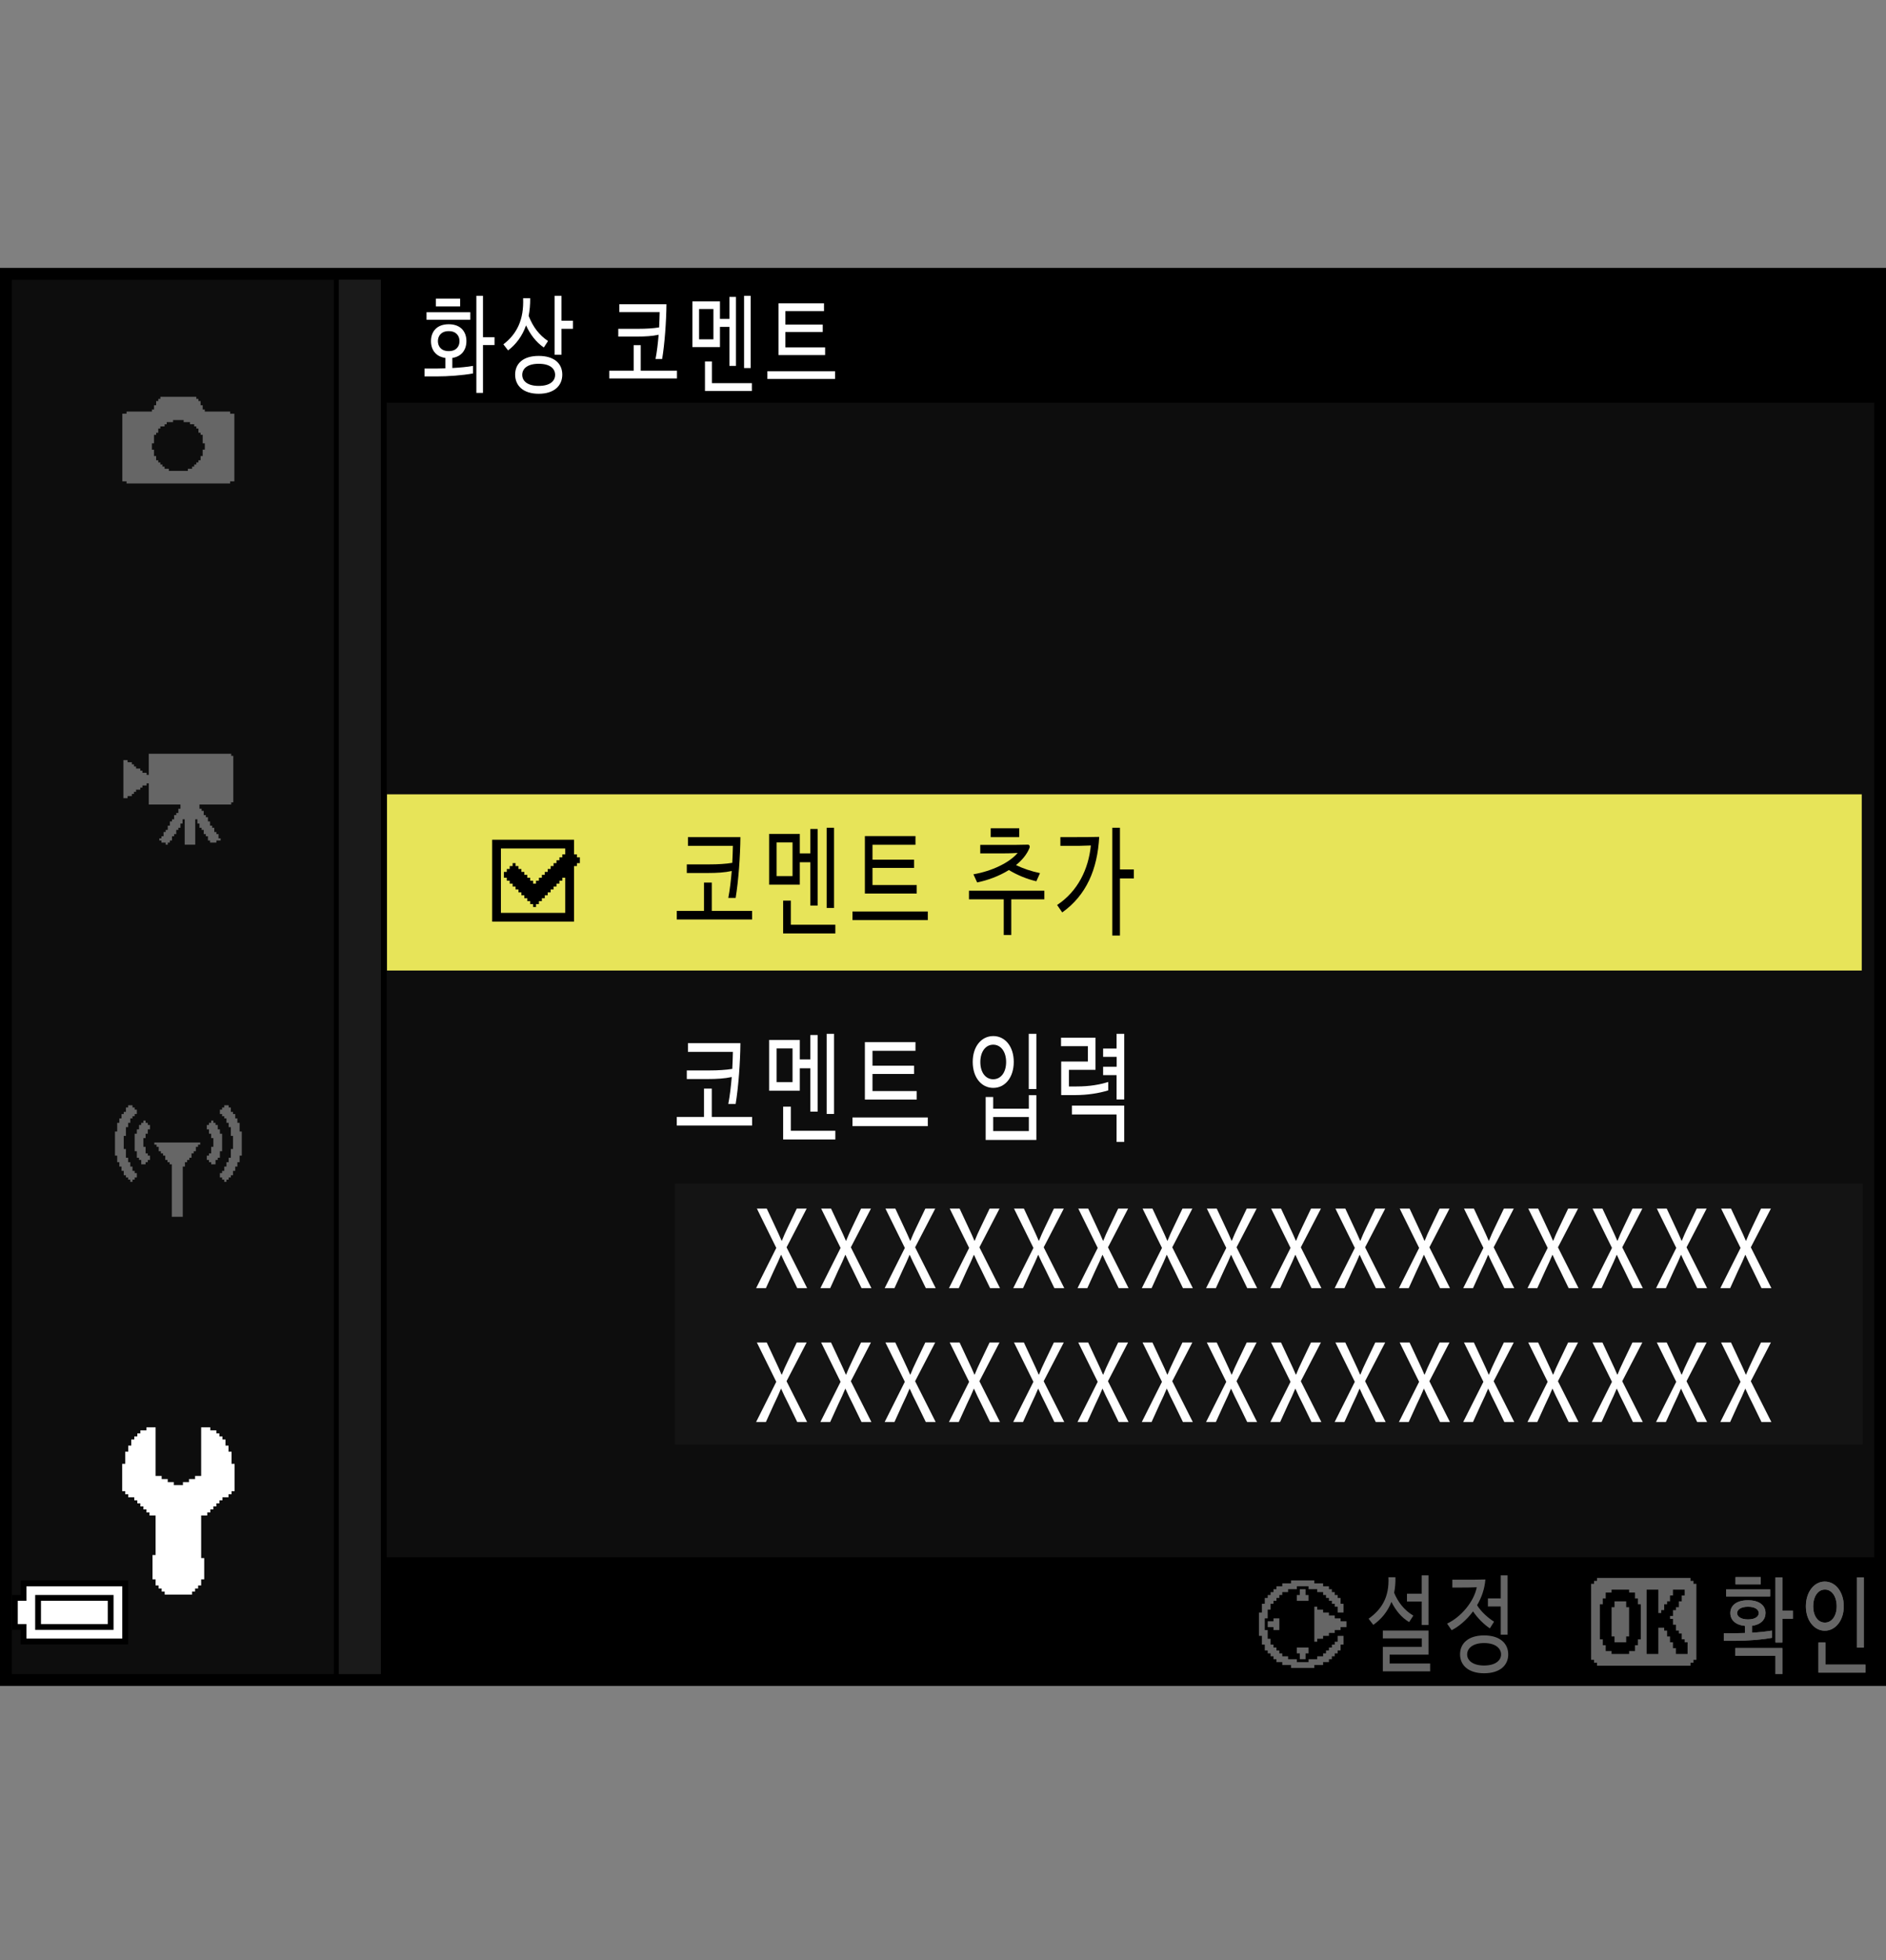 <?xml version="1.0" encoding="utf-8"?>
<!-- Generator: Adobe Illustrator 15.1.0, SVG Export Plug-In . SVG Version: 6.00 Build 0)  -->
<!DOCTYPE svg PUBLIC "-//W3C//DTD SVG 1.1//EN" "http://www.w3.org/Graphics/SVG/1.1/DTD/svg11.dtd">
<svg version="1.1" xmlns="http://www.w3.org/2000/svg" xmlns:xlink="http://www.w3.org/1999/xlink" x="0px" y="0px"
	 width="159.742px" height="165.963px" viewBox="0 0 159.742 165.963" enable-background="new 0 0 159.742 165.963"
	 xml:space="preserve">
<rect x="0" y="0" width="159.742" height="165.963" fill="#808080" stroke="none"/>
<g id="space">
	<rect fill="none" width="159.741" height="165.963"/>
</g>
<g id="Back">
	<path fill="#0D0D0D" d="M0.491,23.178h158.738v119.057H0.491V23.178z"/>
	<rect x="0.515" y="23.178" width="158.738" height="10.914"/>
	<rect x="0.515" y="131.842" width="158.738" height="10.393"/>
	<polygon points="0.515,142.234 0.515,23.178 32.76,23.178 32.76,142.234 0.515,142.234 	"/>
	<polygon fill="#1A1A1A" points="0.515,142.234 0.515,23.178 32.26,23.178 32.26,142.234 0.515,142.234 	"/>
	<rect x="0.515" y="23.178" width="28.183" height="119.057"/>
	<rect x="0.515" y="23.178" fill="#0D0D0D" width="27.765" height="119.057"/>
</g>
<g id="parts">
	<g>
		<polygon points="6.299,133.809 1.75,133.809 1.75,134.424 1.75,135.037 1.381,135.037 1.012,135.037 1.012,136.514 1.012,137.99 
			1.381,137.99 1.75,137.99 1.75,138.604 1.75,139.219 6.299,139.219 10.849,139.219 10.849,136.514 10.849,133.809 6.299,133.809 
					"/>
		<polygon fill="#FFFFFF" points="6.299,134.301 10.356,134.301 10.356,136.514 10.356,138.727 6.299,138.727 2.241,138.727 
			2.241,138.111 2.241,137.498 1.872,137.498 1.504,137.498 1.504,136.514 1.504,135.529 1.872,135.529 2.241,135.529 
			2.241,134.916 2.241,134.301 6.299,134.301 		"/>
		<polygon points="6.299,135.037 2.979,135.037 2.979,136.514 2.979,137.99 6.299,137.99 9.618,137.99 9.618,136.514 9.618,135.037 
			6.299,135.037 		"/>
		<polygon fill="#FFFFFF" points="6.299,135.529 9.126,135.529 9.126,136.514 9.126,137.498 6.299,137.498 3.471,137.498 
			3.471,136.514 3.471,135.529 6.299,135.529 		"/>
	</g>
	<path fill-rule="evenodd" clip-rule="evenodd" fill="#666666" d="M19.85,35.026v2.864v2.862h-0.357v0.18h-0.18h-0.18h-0.18h-0.178
		h-0.717h-0.535h-2.506h-2.506h-0.717h-0.539H10.9h-0.18v-0.18h-0.18h-0.178v-2.862v-2.864h0.357v-0.18h0.18h0.178h0.178h0.18h0.717
		h0.717V34.67h0.178v-0.18v-0.18h0.18v-0.18v-0.177h0.18v-0.18h0.178v-0.18h0.178h0.18h0.537h0.539h0.715h0.535h0.18h0.18v0.18h0.18
		v0.18h0.18v0.177v0.18h0.178v0.18v0.18h0.18v0.177h1.432h0.357h0.18h0.18v0.18h0.178H19.85L19.85,35.026z M14.479,35.741h-0.178
		h-0.18v0.18h-0.18v0.18h-0.18h-0.178v0.18h-0.178v0.177v0.18h-0.18v0.18h-0.18v0.18v0.18v0.177v0.18h-0.178v0.179v0.18v0.18h0.178
		v0.177v0.18v0.18h0.18v0.18v0.18h0.18v0.177h0.178v0.18h0.178v0.18h0.18v0.18h0.18h0.18v0.18h0.178h0.539h0.355h0.18h0.18h0.18
		v-0.18h0.178h0.178v-0.18h0.18v-0.18h0.18v-0.18h0.18v-0.177h0.18v-0.18v-0.18h0.178v-0.18v-0.18V38.07h0.18v-0.18v-0.18v-0.179
		h-0.18v-0.18v-0.177v-0.18v-0.18h-0.178v-0.18h-0.18v-0.18V36.28h-0.18v-0.18h-0.18v-0.18h-0.18H16.09v-0.18h-0.178h-0.359v-0.177
		h-0.18h-0.176h-0.18h-0.18h-0.18v0.177H14.479L14.479,35.741z"/>
	<g>
		<polygon fill-rule="evenodd" clip-rule="evenodd" fill="#666666" points="12.6,63.816 13.314,63.816 13.674,63.816 14.209,63.816 
			14.568,63.816 15.107,63.816 17.256,63.816 17.791,63.816 18.15,63.816 18.686,63.816 19.045,63.816 19.582,63.816 19.582,63.994 
			19.76,63.994 19.76,64.172 19.76,64.354 19.76,65.068 19.76,65.605 19.76,66.144 19.76,66.681 19.76,67.216 19.76,67.575 
			19.76,67.755 19.76,67.933 19.582,67.933 19.582,68.113 16.896,68.113 16.896,68.472 17.076,68.472 17.076,68.649 17.256,68.649 
			17.256,68.829 17.256,69.008 17.432,69.008 17.432,69.186 17.611,69.186 17.611,69.366 17.611,69.544 17.791,69.544 
			17.791,69.725 17.791,69.902 17.971,69.902 17.971,70.083 18.15,70.083 18.15,70.261 18.15,70.44 18.33,70.44 18.33,70.619 
			18.506,70.619 18.506,70.799 18.506,70.979 18.686,70.979 18.686,71.158 18.506,71.158 18.33,71.158 18.33,71.336 18.15,71.336 
			17.971,71.336 17.791,71.336 17.791,71.158 17.611,71.158 17.611,70.979 17.611,70.799 17.432,70.799 17.432,70.619 
			17.256,70.619 17.256,70.44 17.256,70.261 17.076,70.261 17.076,70.083 16.896,70.083 16.896,69.902 16.896,69.725 16.717,69.725 
			16.717,69.544 16.717,69.366 16.537,69.366 16.537,69.902 16.537,70.44 16.537,71.158 16.537,71.336 16.537,71.514 16.359,71.514 
			16.002,71.514 15.643,71.514 15.643,71.158 15.643,70.619 15.643,69.902 15.643,69.366 15.463,69.366 15.463,69.544 
			15.463,69.725 15.285,69.725 15.285,69.902 15.285,70.083 15.107,70.083 15.107,70.261 14.928,70.261 14.928,70.44 14.928,70.619 
			14.748,70.619 14.748,70.799 14.568,70.799 14.568,70.979 14.568,71.158 14.389,71.158 14.389,71.336 14.209,71.336 
			14.209,71.514 14.033,71.514 14.033,71.336 13.852,71.336 13.674,71.336 13.674,71.158 13.494,71.158 13.494,70.979 
			13.674,70.979 13.674,70.799 13.852,70.799 13.852,70.619 13.852,70.44 14.033,70.44 14.033,70.261 14.209,70.261 14.209,70.083 
			14.209,69.902 14.389,69.902 14.389,69.725 14.389,69.544 14.568,69.544 14.568,69.366 14.748,69.366 14.748,69.186 
			14.748,69.008 14.928,69.008 14.928,68.829 15.107,68.829 15.107,68.649 15.107,68.472 15.285,68.472 15.285,68.291 
			15.285,68.113 14.748,68.113 14.033,68.113 13.314,68.113 12.6,68.113 12.6,67.575 12.6,67.216 12.6,66.681 12.6,66.321 
			12.42,66.321 12.42,66.502 12.24,66.502 12.063,66.502 12.063,66.681 11.883,66.681 11.883,66.858 11.705,66.858 11.525,66.858 
			11.525,67.038 11.346,67.038 11.346,67.216 11.166,67.216 11.166,67.396 10.986,67.396 10.807,67.396 10.807,67.575 
			10.631,67.575 10.451,67.575 10.451,65.964 10.451,64.354 10.631,64.354 10.807,64.354 10.807,64.532 10.986,64.532 
			11.166,64.532 11.166,64.711 11.346,64.711 11.346,64.889 11.525,64.889 11.525,65.068 11.705,65.068 11.883,65.068 
			11.883,65.247 12.063,65.247 12.063,65.428 12.24,65.428 12.42,65.428 12.42,65.605 12.6,65.605 12.6,65.068 12.6,64.354 
			12.6,63.816 		"/>
	</g>
	<rect x="32.779" y="67.251" fill="#E7E459" width="124.909" height="14.918"/>
	<rect x="57.162" y="100.209" fill="#141414" width="100.61" height="22.086"/>
	<g>
		<polygon points="45.152,71.095 41.686,71.095 41.686,74.562 41.686,78.028 45.152,78.028 48.619,78.028 48.619,75.675 
			48.619,73.323 48.742,73.323 48.865,73.323 48.865,73.2 48.865,73.075 48.99,73.075 49.113,73.075 49.113,72.829 49.113,72.581 
			48.99,72.581 48.865,72.581 48.865,72.458 48.865,72.333 48.742,72.333 48.619,72.333 48.619,71.716 48.619,71.095 45.152,71.095 
					"/>
		<polygon fill="#E7E459" points="45.152,71.837 47.875,71.837 47.875,72.087 47.875,72.333 47.752,72.333 47.627,72.333 
			47.627,72.458 47.627,72.581 47.504,72.581 47.381,72.581 47.381,72.704 47.381,72.829 47.256,72.829 47.133,72.829 
			47.133,72.952 47.133,73.075 47.01,73.075 46.885,73.075 46.885,73.2 46.885,73.323 46.762,73.323 46.639,73.323 46.639,73.448 
			46.639,73.571 46.514,73.571 46.391,73.571 46.391,73.694 46.391,73.819 46.266,73.819 46.143,73.819 46.143,73.942 
			46.143,74.067 46.02,74.067 45.895,74.067 45.895,74.19 45.895,74.313 45.771,74.313 45.646,74.313 45.646,74.438 45.646,74.562 
			45.523,74.562 45.4,74.562 45.4,74.685 45.4,74.81 45.275,74.81 45.152,74.81 45.152,74.685 45.152,74.562 45.029,74.562 
			44.904,74.562 44.904,74.438 44.904,74.313 44.781,74.313 44.658,74.313 44.658,74.19 44.658,74.067 44.533,74.067 44.41,74.067 
			44.41,73.942 44.41,73.819 44.287,73.819 44.162,73.819 44.162,73.694 44.162,73.571 44.037,73.571 43.914,73.571 43.914,73.448 
			43.914,73.323 43.791,73.323 43.666,73.323 43.666,73.2 43.666,73.075 43.543,73.075 43.42,73.075 43.42,73.2 43.42,73.323 
			43.295,73.323 43.17,73.323 43.17,73.448 43.17,73.571 43.049,73.571 42.924,73.571 42.924,73.694 42.924,73.819 42.799,73.819 
			42.678,73.819 42.678,74.067 42.678,74.313 42.799,74.313 42.924,74.313 42.924,74.438 42.924,74.562 43.049,74.562 43.17,74.562 
			43.17,74.685 43.17,74.81 43.295,74.81 43.42,74.81 43.42,74.933 43.42,75.056 43.543,75.056 43.666,75.056 43.666,75.181 
			43.666,75.304 43.791,75.304 43.914,75.304 43.914,75.429 43.914,75.552 44.037,75.552 44.162,75.552 44.162,75.675 44.162,75.8 
			44.287,75.8 44.41,75.8 44.41,75.923 44.41,76.048 44.533,76.048 44.658,76.048 44.658,76.171 44.658,76.294 44.781,76.294 
			44.904,76.294 44.904,76.419 44.904,76.542 45.029,76.542 45.152,76.542 45.152,76.665 45.152,76.79 45.275,76.79 45.4,76.79 
			45.4,76.665 45.4,76.542 45.523,76.542 45.646,76.542 45.646,76.419 45.646,76.294 45.771,76.294 45.895,76.294 45.895,76.171 
			45.895,76.048 46.02,76.048 46.143,76.048 46.143,75.923 46.143,75.8 46.266,75.8 46.391,75.8 46.391,75.675 46.391,75.552 
			46.514,75.552 46.639,75.552 46.639,75.429 46.639,75.304 46.762,75.304 46.885,75.304 46.885,75.181 46.885,75.056 47.01,75.056 
			47.133,75.056 47.133,74.933 47.133,74.81 47.256,74.81 47.381,74.81 47.381,74.685 47.381,74.562 47.504,74.562 47.627,74.562 
			47.627,74.438 47.627,74.313 47.752,74.313 47.875,74.313 47.875,75.8 47.875,77.286 45.152,77.286 42.428,77.286 42.428,74.562 
			42.428,71.837 45.152,71.837 		"/>
	</g>
	<g>
		<polygon fill-rule="evenodd" clip-rule="evenodd" fill="#FFFFFF" points="13.179,120.842 13.179,124.959 13.435,124.959 
			13.692,124.959 13.692,125.221 13.948,125.221 14.206,125.221 14.206,125.479 14.464,125.479 14.722,125.479 14.722,125.732 
			14.979,125.732 15.237,125.732 15.495,125.732 15.495,125.479 15.753,125.479 16.009,125.479 16.009,125.221 16.267,125.221 
			16.522,125.221 16.522,124.959 16.78,124.959 17.038,124.959 17.038,120.842 17.554,120.842 17.812,120.842 17.812,121.1 
			18.069,121.1 18.325,121.1 18.325,121.357 18.583,121.357 18.583,121.615 18.839,121.615 18.839,121.873 19.097,121.873 
			19.097,122.131 19.097,122.389 19.354,122.389 19.354,122.904 19.612,122.904 19.612,123.158 19.612,123.416 19.612,123.674 
			19.612,123.932 19.87,123.932 19.87,124.959 19.87,125.732 19.87,125.99 19.87,126.248 19.612,126.248 19.612,126.506 
			19.354,126.506 19.354,126.764 19.097,126.764 18.839,126.764 18.839,127.021 18.583,127.021 18.583,127.279 18.325,127.279 
			18.325,127.537 18.069,127.537 18.069,127.791 17.812,127.791 17.812,128.049 17.554,128.049 17.554,128.307 17.296,128.307 
			17.038,128.307 17.038,130.111 17.038,130.885 17.038,131.396 17.038,131.654 17.038,131.912 17.296,131.912 17.296,132.17 
			17.296,133.197 17.296,133.455 17.296,133.713 17.038,133.713 17.038,133.971 17.038,134.229 16.78,134.229 16.78,134.486 
			16.522,134.486 16.522,134.744 16.267,134.744 16.267,135.002 16.009,135.002 15.237,135.002 14.206,135.002 13.948,135.002 
			13.948,134.744 13.692,134.744 13.692,134.486 13.435,134.486 13.435,134.229 13.179,134.229 13.179,133.971 13.179,133.713 
			12.919,133.713 12.919,133.455 12.919,133.197 12.919,132.428 12.919,131.654 13.179,131.654 13.179,131.396 13.179,131.139 
			13.179,130.885 13.179,130.623 13.179,130.111 13.179,129.338 13.179,128.822 13.179,128.307 12.919,128.307 12.663,128.307 
			12.663,128.049 12.405,128.049 12.405,127.791 12.147,127.791 12.147,127.537 11.89,127.537 11.89,127.279 11.632,127.279 
			11.632,127.021 11.376,127.021 11.376,126.764 11.118,126.764 10.86,126.764 10.86,126.506 10.604,126.506 10.604,126.248 
			10.347,126.248 10.347,125.99 10.347,125.732 10.347,124.959 10.347,124.189 10.347,123.932 10.604,123.932 10.604,123.674 
			10.604,123.416 10.604,123.158 10.604,122.904 10.86,122.904 10.86,122.643 10.86,122.389 11.118,122.389 11.118,122.131 
			11.118,121.873 11.376,121.873 11.376,121.615 11.632,121.615 11.632,121.357 11.89,121.357 11.89,121.1 12.147,121.1 
			12.405,121.1 12.405,120.842 12.663,120.842 12.919,120.842 13.179,120.842 		"/>
	</g>
	<g>
		<polygon fill-rule="evenodd" clip-rule="evenodd" fill="#666666" points="10.853,93.576 11.036,93.576 11.222,93.576 
			11.222,93.764 11.407,93.764 11.407,93.947 11.591,93.947 11.591,94.135 11.591,94.318 11.407,94.318 11.407,94.502 
			11.222,94.502 11.222,94.686 11.036,94.686 11.036,94.873 11.036,95.061 10.853,95.061 10.853,95.428 10.665,95.428 
			10.665,95.615 10.665,96.17 10.481,96.17 10.481,96.354 10.481,96.541 10.481,96.729 10.481,97.279 10.665,97.279 10.665,97.467 
			10.665,97.65 10.665,97.838 10.665,98.021 10.853,98.021 10.853,98.205 10.853,98.393 11.036,98.393 11.036,98.576 11.036,98.764 
			11.222,98.764 11.222,98.947 11.222,99.131 11.407,99.131 11.407,99.318 11.591,99.318 11.591,99.689 11.407,99.689 
			11.407,99.873 11.222,99.873 11.222,100.061 11.036,100.061 11.036,99.873 10.853,99.873 10.853,99.689 10.665,99.689 
			10.665,99.502 10.481,99.502 10.481,99.318 10.481,99.131 10.294,99.131 10.294,98.764 10.11,98.764 10.11,98.576 10.11,98.393 
			9.927,98.393 9.927,98.205 9.927,98.021 9.927,97.838 9.739,97.838 9.739,97.279 9.739,96.908 9.739,96.17 9.739,95.986 
			9.739,95.799 9.927,95.799 9.927,95.244 9.927,95.061 10.11,95.061 10.11,94.873 10.11,94.686 10.294,94.686 10.294,94.502 
			10.294,94.318 10.481,94.318 10.481,94.135 10.665,94.135 10.665,93.947 10.665,93.764 10.853,93.764 10.853,93.576 		"/>
		<polygon fill-rule="evenodd" clip-rule="evenodd" fill="#666666" points="12.517,95.244 12.702,95.244 12.702,95.428 
			12.702,95.615 12.517,95.615 12.517,95.799 12.517,95.986 12.331,95.986 12.331,96.17 12.331,96.354 12.146,96.354 12.146,96.541 
			12.146,96.729 12.146,96.908 12.146,97.096 12.331,97.096 12.331,97.279 12.331,97.467 12.331,97.65 12.517,97.65 12.517,97.838 
			12.702,97.838 12.702,98.021 12.702,98.205 12.517,98.205 12.517,98.393 12.331,98.393 12.331,98.576 12.146,98.576 
			11.962,98.576 11.962,98.393 11.962,98.205 11.776,98.205 11.776,98.021 11.591,98.021 11.591,97.838 11.591,97.65 11.591,97.467 
			11.407,97.467 11.407,97.279 11.407,96.729 11.407,96.17 11.407,95.986 11.591,95.986 11.591,95.799 11.591,95.615 11.776,95.615 
			11.776,95.428 11.776,95.244 11.962,95.244 11.962,95.061 12.146,95.061 12.146,94.873 12.331,94.873 12.331,95.061 
			12.517,95.061 12.517,95.244 		"/>
		<polygon fill-rule="evenodd" clip-rule="evenodd" fill="#666666" points="13.259,96.729 13.813,96.729 14.185,96.729 
			14.739,96.729 15.11,96.729 15.665,96.729 16.034,96.729 16.591,96.729 16.774,96.729 16.96,96.729 16.96,96.908 16.774,96.908 
			16.774,97.096 16.591,97.096 16.591,97.279 16.591,97.467 16.405,97.467 16.405,97.65 16.22,97.65 16.22,97.838 16.22,98.021 
			16.034,98.021 16.034,98.205 15.849,98.205 15.849,98.393 15.665,98.393 15.665,98.576 15.665,98.764 15.479,98.764 
			15.479,98.947 15.479,99.131 15.479,99.318 15.479,99.502 15.479,100.061 15.479,100.615 15.479,101.166 15.479,101.721 
			15.479,102.279 15.479,102.646 15.479,102.834 15.479,103.018 15.294,103.018 14.739,103.018 14.552,103.018 14.552,102.834 
			14.552,102.646 14.552,102.463 14.552,102.279 14.552,101.721 14.552,101.166 14.552,100.615 14.552,100.061 14.552,99.502 
			14.552,98.947 14.552,98.764 14.552,98.576 14.368,98.576 14.368,98.393 14.185,98.393 14.185,98.205 13.997,98.205 
			13.997,98.021 13.997,97.838 13.813,97.838 13.813,97.65 13.626,97.65 13.626,97.467 13.442,97.467 13.442,97.279 13.442,97.096 
			13.259,97.096 13.259,96.908 13.073,96.908 13.073,96.729 13.259,96.729 		"/>
		<polygon fill-rule="evenodd" clip-rule="evenodd" fill="#666666" points="19.368,93.576 19.181,93.576 18.997,93.576 
			18.997,93.764 18.812,93.764 18.812,93.947 18.626,93.947 18.626,94.135 18.626,94.318 18.812,94.318 18.812,94.502 
			18.997,94.502 18.997,94.686 19.181,94.686 19.181,94.873 19.181,95.061 19.368,95.061 19.368,95.428 19.552,95.428 
			19.552,95.615 19.552,96.17 19.735,96.17 19.735,96.354 19.735,96.541 19.735,96.729 19.735,97.279 19.552,97.279 19.552,97.467 
			19.552,97.65 19.552,97.838 19.552,98.021 19.368,98.021 19.368,98.205 19.368,98.393 19.181,98.393 19.181,98.576 19.181,98.764 
			18.997,98.764 18.997,98.947 18.997,99.131 18.812,99.131 18.812,99.318 18.626,99.318 18.626,99.689 18.812,99.689 
			18.812,99.873 18.997,99.873 18.997,100.061 19.181,100.061 19.181,99.873 19.368,99.873 19.368,99.689 19.552,99.689 
			19.552,99.502 19.735,99.502 19.735,99.318 19.735,99.131 19.923,99.131 19.923,98.764 20.106,98.764 20.106,98.576 
			20.106,98.393 20.294,98.393 20.294,98.205 20.294,98.021 20.294,97.838 20.478,97.838 20.478,97.279 20.478,96.908 20.478,96.17 
			20.478,95.986 20.478,95.799 20.294,95.799 20.294,95.244 20.294,95.061 20.106,95.061 20.106,94.873 20.106,94.686 
			19.923,94.686 19.923,94.502 19.923,94.318 19.735,94.318 19.735,94.135 19.552,94.135 19.552,93.947 19.552,93.764 
			19.368,93.764 19.368,93.576 		"/>
		<polygon fill-rule="evenodd" clip-rule="evenodd" fill="#666666" points="17.7,95.244 17.517,95.244 17.517,95.428 17.517,95.615 
			17.7,95.615 17.7,95.799 17.7,95.986 17.886,95.986 17.886,96.17 17.886,96.354 18.071,96.354 18.071,96.541 18.071,96.729 
			18.071,96.908 18.071,97.096 17.886,97.096 17.886,97.279 17.886,97.467 17.886,97.65 17.7,97.65 17.7,97.838 17.517,97.838 
			17.517,98.021 17.517,98.205 17.7,98.205 17.7,98.393 17.886,98.393 17.886,98.576 18.071,98.576 18.255,98.576 18.255,98.393 
			18.255,98.205 18.442,98.205 18.442,98.021 18.626,98.021 18.626,97.838 18.626,97.65 18.626,97.467 18.812,97.467 18.812,97.279 
			18.812,96.729 18.812,96.17 18.812,95.986 18.626,95.986 18.626,95.799 18.626,95.615 18.442,95.615 18.442,95.428 18.442,95.244 
			18.255,95.244 18.255,95.061 18.071,95.061 18.071,94.873 17.886,94.873 17.886,95.061 17.7,95.061 17.7,95.244 		"/>
	</g>
</g>
<g id="text">
	<g>
		<path fill="#FFFFFF" d="M39.505,28.881c0,0.729-0.404,1.306-1.194,1.422v0.855c0.627-0.036,1.261-0.09,1.754-0.18v0.639
			c-0.863,0.162-2.125,0.252-3.083,0.252h-1.025v-0.666h1.019c0.229,0,0.479-0.009,0.749-0.018v-0.882
			c-0.81-0.108-1.221-0.684-1.221-1.422c0-0.819,0.506-1.431,1.504-1.431C39,27.45,39.505,28.062,39.505,28.881z M36.126,27.072
			v-0.639h3.709v0.639H36.126z M36.916,25.938V25.28h2.057v0.657H36.916z M38.919,28.881c0-0.432-0.263-0.846-0.911-0.846
			s-0.917,0.414-0.917,0.846c0,0.441,0.27,0.846,0.917,0.846S38.919,29.323,38.919,28.881z M41.886,29.214h-0.978v4.051h-0.56
			v-8.219h0.56v3.502h0.978V29.214z"/>
		<path fill="#FFFFFF" d="M44.906,25.253c0.007,0.54-0.041,1.035-0.128,1.494c0.371,0.945,0.89,1.621,1.639,2.125l-0.357,0.549
			c-0.641-0.441-1.153-1.098-1.504-1.873c-0.324,0.91-0.856,1.621-1.524,2.116l-0.397-0.513c1.153-0.873,1.747-2.106,1.672-3.898
			H44.906z M47.625,31.717c0,0.927-0.674,1.621-1.997,1.621c-1.322,0-1.996-0.693-1.996-1.621c0-0.937,0.674-1.584,1.996-1.584
			C46.95,30.133,47.625,30.781,47.625,31.717z M47.018,31.735c0-0.522-0.425-0.937-1.39-0.937c-0.951,0-1.396,0.414-1.396,0.937
			c0,0.522,0.445,0.936,1.396,0.936C46.592,32.671,47.018,32.257,47.018,31.735z M48.528,27.837h-0.971v2.197h-0.58v-4.987h0.58
			v2.106h0.971V27.837z"/>
		<path fill="#FFFFFF" d="M54.269,29.224v2.161h3.069v0.657h-5.733v-0.657h2.07v-2.161H54.269z M56.083,30.394h-0.56
			c0.122-0.622,0.203-1.333,0.263-2.053c-0.526,0.117-1.14,0.153-1.814,0.153h-1.605v-0.657h1.727c0.647,0,1.234-0.036,1.733-0.117
			c0.02-0.441,0.041-0.874,0.047-1.296h-3.419v-0.667h3.993C56.434,27.198,56.299,29.098,56.083,30.394z"/>
		<path fill="#FFFFFF" d="M61.781,25.136h0.553v5.843h-0.553v-3.304h-0.802v1.711h-2.334v-3.871h2.334V27h0.802V25.136z
			 M60.425,28.729v-2.566h-1.214v2.566H60.425z M63.683,33.104H59.71v-2.502h0.587v1.836h3.385V33.104z M63.582,31.159h-0.56v-6.113
			h0.56V31.159z"/>
		<path fill="#FFFFFF" d="M70.729,31.429v0.657h-5.733v-0.657H70.729z M65.941,30.061v-4.384h3.851v0.667h-3.271v1.134h3.163v0.63
			h-3.163v1.305h3.365v0.648H65.941z"/>
	</g>
	<g>
		<path fill="#FFFFFF" d="M60.288,92.164v2.398h3.416v0.729h-6.381v-0.729h2.305v-2.398H60.288z M62.308,93.463h-0.623
			c0.135-0.689,0.225-1.479,0.292-2.278c-0.585,0.13-1.269,0.17-2.019,0.17h-1.787v-0.729h1.922c0.721,0,1.374-0.04,1.93-0.13
			c0.022-0.49,0.045-0.97,0.052-1.439h-3.806v-0.739h4.444C62.698,89.915,62.548,92.024,62.308,93.463z"/>
		<path fill="#FFFFFF" d="M68.636,87.627h0.616v6.486h-0.616v-3.668h-0.893v1.898h-2.598v-4.298h2.598v1.649h0.893V87.627z
			 M67.127,91.614v-2.849h-1.351v2.849H67.127z M70.753,96.472h-4.422v-2.778h0.653v2.039h3.769V96.472z M70.641,94.313h-0.623
			v-6.786h0.623V94.313z"/>
		<path fill="#FFFFFF" d="M78.584,94.612v0.729h-6.381v-0.729H78.584z M73.254,93.094v-4.867h4.286v0.739h-3.641v1.259h3.521v0.7
			h-3.521v1.449h3.746v0.72H73.254z"/>
		<path fill="#FFFFFF" d="M84.13,87.717c0.998,0,1.734,0.879,1.734,2.188c0,1.319-0.736,2.199-1.734,2.199
			c-1.006,0-1.742-0.88-1.742-2.199C82.388,88.596,83.124,87.717,84.13,87.717z M84.122,88.446c-0.646,0-1.089,0.6-1.089,1.469
			c0,0.88,0.443,1.459,1.089,1.459c0.653,0,1.096-0.579,1.096-1.459C85.218,89.046,84.775,88.446,84.122,88.446z M87.778,96.512
			h-4.294v-3.638h0.638v0.989h3.018v-1.14h0.639V96.512z M87.14,95.762v-1.189h-3.018v1.189H87.14z M87.133,87.526h0.646v4.678
			h-0.646V87.526z"/>
		<path fill="#FFFFFF" d="M90.534,91.984h0.646c1.156,0,1.96-0.16,2.688-0.38v0.709c-0.766,0.24-1.764,0.4-2.777,0.4h-1.209v-2.839
			h2.26v-1.299h-2.274v-0.72h2.92v2.719h-2.252V91.984z M94.573,96.682v-2.329h-3.784v-0.749h4.43v3.078H94.573z M93.432,89.476
			v-0.7h1.142v-1.249h0.646v5.557h-0.646v-2.059h-1.142v-0.709h1.149v-0.84H93.432z"/>
	</g>
	<g>
		<path fill="#FFFFFF" d="M67.527,109.061l-0.722-1.489c-0.291-0.569-0.465-0.939-0.639-1.329h-0.017
			c-0.158,0.39-0.324,0.749-0.606,1.339l-0.672,1.479h-0.83l1.71-3.408l-1.644-3.328h0.838l0.739,1.579
			c0.208,0.439,0.365,0.779,0.515,1.14h0.025c0.158-0.4,0.299-0.71,0.506-1.14l0.755-1.579h0.838l-1.702,3.278l1.743,3.458H67.527z"
			/>
		<path fill="#FFFFFF" d="M72.972,109.061l-0.722-1.489c-0.291-0.569-0.465-0.939-0.639-1.329h-0.017
			c-0.158,0.39-0.324,0.749-0.606,1.339l-0.672,1.479h-0.83l1.71-3.408l-1.644-3.328h0.838l0.739,1.579
			c0.208,0.439,0.365,0.779,0.515,1.14h0.025c0.158-0.4,0.299-0.71,0.506-1.14l0.756-1.579h0.838l-1.702,3.278l1.743,3.458H72.972z"
			/>
		<path fill="#FFFFFF" d="M78.417,109.061l-0.723-1.489c-0.291-0.569-0.465-0.939-0.639-1.329h-0.018
			c-0.157,0.39-0.323,0.749-0.605,1.339l-0.672,1.479h-0.83l1.709-3.408l-1.643-3.328h0.838l0.738,1.579
			c0.208,0.439,0.365,0.779,0.516,1.14h0.024c0.157-0.4,0.299-0.71,0.507-1.14l0.755-1.579h0.839l-1.702,3.278l1.743,3.458H78.417z"
			/>
		<path fill="#FFFFFF" d="M83.862,109.061l-0.723-1.489c-0.291-0.569-0.465-0.939-0.639-1.329h-0.018
			c-0.157,0.39-0.323,0.749-0.605,1.339l-0.672,1.479h-0.83l1.709-3.408l-1.643-3.328h0.838l0.738,1.579
			c0.208,0.439,0.365,0.779,0.516,1.14h0.024c0.157-0.4,0.299-0.71,0.507-1.14l0.755-1.579h0.839l-1.702,3.278l1.743,3.458H83.862z"
			/>
		<path fill="#FFFFFF" d="M89.306,109.061l-0.722-1.489c-0.29-0.569-0.465-0.939-0.64-1.329h-0.016
			c-0.158,0.39-0.324,0.749-0.606,1.339l-0.673,1.479h-0.83l1.711-3.408l-1.645-3.328h0.839l0.739,1.579
			c0.207,0.439,0.365,0.779,0.514,1.14h0.025c0.158-0.4,0.299-0.71,0.506-1.14l0.756-1.579h0.838l-1.701,3.278l1.743,3.458H89.306z"
			/>
		<path fill="#FFFFFF" d="M94.751,109.061l-0.722-1.489c-0.29-0.569-0.465-0.939-0.64-1.329h-0.016
			c-0.158,0.39-0.324,0.749-0.606,1.339l-0.673,1.479h-0.83l1.711-3.408l-1.645-3.328h0.839l0.739,1.579
			c0.207,0.439,0.365,0.779,0.514,1.14h0.025c0.158-0.4,0.299-0.71,0.506-1.14l0.756-1.579h0.838l-1.701,3.278l1.743,3.458H94.751z"
			/>
		<path fill="#FFFFFF" d="M100.196,109.061l-0.723-1.489c-0.291-0.569-0.465-0.939-0.639-1.329h-0.018
			c-0.157,0.39-0.323,0.749-0.605,1.339l-0.672,1.479h-0.83l1.709-3.408l-1.643-3.328h0.838l0.738,1.579
			c0.208,0.439,0.365,0.779,0.516,1.14h0.024c0.157-0.4,0.299-0.71,0.507-1.14l0.755-1.579h0.839l-1.702,3.278l1.743,3.458H100.196z
			"/>
		<path fill="#FFFFFF" d="M105.64,109.061l-0.722-1.489c-0.29-0.569-0.465-0.939-0.64-1.329h-0.016
			c-0.158,0.39-0.324,0.749-0.606,1.339l-0.673,1.479h-0.83l1.711-3.408l-1.645-3.328h0.839l0.739,1.579
			c0.207,0.439,0.365,0.779,0.514,1.14h0.025c0.158-0.4,0.299-0.71,0.506-1.14l0.756-1.579h0.838l-1.701,3.278l1.743,3.458H105.64z"
			/>
		<path fill="#FFFFFF" d="M111.085,109.061l-0.723-1.489c-0.291-0.569-0.465-0.939-0.639-1.329h-0.018
			c-0.157,0.39-0.323,0.749-0.605,1.339l-0.672,1.479h-0.83l1.709-3.408l-1.643-3.328h0.838l0.738,1.579
			c0.208,0.439,0.365,0.779,0.516,1.14h0.024c0.157-0.4,0.299-0.71,0.507-1.14l0.755-1.579h0.839l-1.702,3.278l1.743,3.458H111.085z
			"/>
		<path fill="#FFFFFF" d="M116.53,109.061l-0.723-1.489c-0.291-0.569-0.465-0.939-0.639-1.329h-0.018
			c-0.157,0.39-0.323,0.749-0.605,1.339l-0.672,1.479h-0.83l1.709-3.408l-1.643-3.328h0.838l0.738,1.579
			c0.208,0.439,0.365,0.779,0.516,1.14h0.024c0.157-0.4,0.299-0.71,0.507-1.14l0.755-1.579h0.839l-1.702,3.278l1.743,3.458H116.53z"
			/>
		<path fill="#FFFFFF" d="M121.974,109.061l-0.722-1.489c-0.29-0.569-0.465-0.939-0.64-1.329h-0.016
			c-0.158,0.39-0.324,0.749-0.606,1.339l-0.673,1.479h-0.83l1.711-3.408l-1.645-3.328h0.839l0.739,1.579
			c0.207,0.439,0.365,0.779,0.514,1.14h0.025c0.158-0.4,0.299-0.71,0.506-1.14l0.756-1.579h0.838l-1.701,3.278l1.743,3.458H121.974z
			"/>
		<path fill="#FFFFFF" d="M127.419,109.061l-0.722-1.489c-0.29-0.569-0.465-0.939-0.64-1.329h-0.016
			c-0.158,0.39-0.324,0.749-0.606,1.339l-0.673,1.479h-0.83l1.711-3.408l-1.645-3.328h0.839l0.739,1.579
			c0.207,0.439,0.365,0.779,0.514,1.14h0.025c0.158-0.4,0.299-0.71,0.506-1.14l0.756-1.579h0.838l-1.701,3.278l1.743,3.458H127.419z
			"/>
		<path fill="#FFFFFF" d="M132.864,109.061l-0.723-1.489c-0.291-0.569-0.465-0.939-0.639-1.329h-0.018
			c-0.157,0.39-0.323,0.749-0.605,1.339l-0.672,1.479h-0.83l1.709-3.408l-1.643-3.328h0.838l0.738,1.579
			c0.208,0.439,0.365,0.779,0.516,1.14h0.024c0.157-0.4,0.299-0.71,0.507-1.14l0.755-1.579h0.839l-1.702,3.278l1.743,3.458H132.864z
			"/>
		<path fill="#FFFFFF" d="M138.31,109.061l-0.723-1.489c-0.291-0.569-0.465-0.939-0.639-1.329h-0.018
			c-0.157,0.39-0.323,0.749-0.605,1.339l-0.672,1.479h-0.83l1.709-3.408l-1.643-3.328h0.838l0.738,1.579
			c0.208,0.439,0.365,0.779,0.516,1.14h0.024c0.157-0.4,0.299-0.71,0.507-1.14l0.755-1.579h0.839l-1.702,3.278l1.743,3.458H138.31z"
			/>
		<path fill="#FFFFFF" d="M143.753,109.061l-0.722-1.489c-0.29-0.569-0.465-0.939-0.64-1.329h-0.016
			c-0.158,0.39-0.324,0.749-0.606,1.339l-0.673,1.479h-0.83l1.711-3.408l-1.645-3.328h0.839l0.739,1.579
			c0.207,0.439,0.365,0.779,0.514,1.14h0.025c0.158-0.4,0.299-0.71,0.506-1.14l0.756-1.579h0.838l-1.701,3.278l1.743,3.458H143.753z
			"/>
		<path fill="#FFFFFF" d="M149.198,109.061l-0.722-1.489c-0.29-0.569-0.465-0.939-0.64-1.329h-0.016
			c-0.158,0.39-0.324,0.749-0.606,1.339l-0.673,1.479h-0.83l1.711-3.408l-1.645-3.328h0.839l0.739,1.579
			c0.207,0.439,0.365,0.779,0.514,1.14h0.025c0.158-0.4,0.299-0.71,0.506-1.14l0.756-1.579h0.838l-1.701,3.278l1.743,3.458H149.198z
			"/>
	</g>
	<g>
		<path fill="#FFFFFF" d="M67.525,120.396l-0.722-1.489c-0.291-0.569-0.465-0.939-0.639-1.329h-0.017
			c-0.158,0.39-0.324,0.749-0.606,1.339l-0.672,1.479h-0.83l1.71-3.408l-1.644-3.328h0.838l0.739,1.579
			c0.208,0.439,0.365,0.779,0.515,1.14h0.025c0.158-0.4,0.299-0.71,0.506-1.14l0.755-1.579h0.838l-1.702,3.278l1.743,3.458H67.525z"
			/>
		<path fill="#FFFFFF" d="M72.97,120.396l-0.722-1.489c-0.291-0.569-0.465-0.939-0.639-1.329h-0.017
			c-0.158,0.39-0.324,0.749-0.606,1.339l-0.672,1.479h-0.83l1.71-3.408l-1.644-3.328h0.838l0.739,1.579
			c0.208,0.439,0.365,0.779,0.515,1.14h0.025c0.158-0.4,0.299-0.71,0.506-1.14l0.756-1.579h0.838l-1.702,3.278l1.743,3.458H72.97z"
			/>
		<path fill="#FFFFFF" d="M78.415,120.396l-0.723-1.489c-0.291-0.569-0.465-0.939-0.639-1.329h-0.018
			c-0.157,0.39-0.323,0.749-0.605,1.339l-0.672,1.479h-0.83l1.709-3.408l-1.643-3.328h0.838l0.738,1.579
			c0.208,0.439,0.365,0.779,0.516,1.14h0.024c0.157-0.4,0.299-0.71,0.507-1.14l0.755-1.579h0.839l-1.702,3.278l1.743,3.458H78.415z"
			/>
		<path fill="#FFFFFF" d="M83.86,120.396l-0.723-1.489c-0.291-0.569-0.465-0.939-0.639-1.329h-0.018
			c-0.157,0.39-0.323,0.749-0.605,1.339l-0.672,1.479h-0.83l1.709-3.408l-1.643-3.328h0.838l0.738,1.579
			c0.208,0.439,0.365,0.779,0.516,1.14h0.024c0.157-0.4,0.299-0.71,0.507-1.14l0.755-1.579h0.839l-1.702,3.278l1.743,3.458H83.86z"
			/>
		<path fill="#FFFFFF" d="M89.304,120.396l-0.722-1.489c-0.29-0.569-0.465-0.939-0.64-1.329h-0.016
			c-0.158,0.39-0.324,0.749-0.606,1.339l-0.673,1.479h-0.83l1.711-3.408l-1.645-3.328h0.839l0.739,1.579
			c0.207,0.439,0.365,0.779,0.514,1.14h0.025c0.158-0.4,0.299-0.71,0.506-1.14l0.756-1.579h0.838l-1.701,3.278l1.743,3.458H89.304z"
			/>
		<path fill="#FFFFFF" d="M94.749,120.396l-0.722-1.489c-0.29-0.569-0.465-0.939-0.64-1.329h-0.016
			c-0.158,0.39-0.324,0.749-0.606,1.339l-0.673,1.479h-0.83l1.711-3.408l-1.645-3.328h0.839l0.739,1.579
			c0.207,0.439,0.365,0.779,0.514,1.14h0.025c0.158-0.4,0.299-0.71,0.506-1.14l0.756-1.579h0.838l-1.701,3.278l1.743,3.458H94.749z"
			/>
		<path fill="#FFFFFF" d="M100.194,120.396l-0.723-1.489c-0.291-0.569-0.465-0.939-0.639-1.329h-0.018
			c-0.157,0.39-0.323,0.749-0.605,1.339l-0.672,1.479h-0.83l1.709-3.408l-1.643-3.328h0.838l0.738,1.579
			c0.208,0.439,0.365,0.779,0.516,1.14h0.024c0.157-0.4,0.299-0.71,0.507-1.14l0.755-1.579h0.839l-1.702,3.278l1.743,3.458H100.194z
			"/>
		<path fill="#FFFFFF" d="M105.638,120.396l-0.722-1.489c-0.29-0.569-0.465-0.939-0.64-1.329h-0.016
			c-0.158,0.39-0.324,0.749-0.606,1.339l-0.673,1.479h-0.83l1.711-3.408l-1.645-3.328h0.839l0.739,1.579
			c0.207,0.439,0.365,0.779,0.514,1.14h0.025c0.158-0.4,0.299-0.71,0.506-1.14l0.756-1.579h0.838l-1.701,3.278l1.743,3.458H105.638z
			"/>
		<path fill="#FFFFFF" d="M111.083,120.396l-0.723-1.489c-0.291-0.569-0.465-0.939-0.639-1.329h-0.018
			c-0.157,0.39-0.323,0.749-0.605,1.339l-0.672,1.479h-0.83l1.709-3.408l-1.643-3.328h0.838l0.738,1.579
			c0.208,0.439,0.365,0.779,0.516,1.14h0.024c0.157-0.4,0.299-0.71,0.507-1.14l0.755-1.579h0.839l-1.702,3.278l1.743,3.458H111.083z
			"/>
		<path fill="#FFFFFF" d="M116.528,120.396l-0.723-1.489c-0.291-0.569-0.465-0.939-0.639-1.329h-0.018
			c-0.157,0.39-0.323,0.749-0.605,1.339l-0.672,1.479h-0.83l1.709-3.408l-1.643-3.328h0.838l0.738,1.579
			c0.208,0.439,0.365,0.779,0.516,1.14h0.024c0.157-0.4,0.299-0.71,0.507-1.14l0.755-1.579h0.839l-1.702,3.278l1.743,3.458H116.528z
			"/>
		<path fill="#FFFFFF" d="M121.972,120.396l-0.722-1.489c-0.29-0.569-0.465-0.939-0.64-1.329h-0.016
			c-0.158,0.39-0.324,0.749-0.606,1.339l-0.673,1.479h-0.83l1.711-3.408l-1.645-3.328h0.839l0.739,1.579
			c0.207,0.439,0.365,0.779,0.514,1.14h0.025c0.158-0.4,0.299-0.71,0.506-1.14l0.756-1.579h0.838l-1.701,3.278l1.743,3.458H121.972z
			"/>
		<path fill="#FFFFFF" d="M127.417,120.396l-0.722-1.489c-0.29-0.569-0.465-0.939-0.64-1.329h-0.016
			c-0.158,0.39-0.324,0.749-0.606,1.339l-0.673,1.479h-0.83l1.711-3.408l-1.645-3.328h0.839l0.739,1.579
			c0.207,0.439,0.365,0.779,0.514,1.14h0.025c0.158-0.4,0.299-0.71,0.506-1.14l0.756-1.579h0.838l-1.701,3.278l1.743,3.458H127.417z
			"/>
		<path fill="#FFFFFF" d="M132.862,120.396l-0.723-1.489c-0.291-0.569-0.465-0.939-0.639-1.329h-0.018
			c-0.157,0.39-0.323,0.749-0.605,1.339l-0.672,1.479h-0.83l1.709-3.408l-1.643-3.328h0.838l0.738,1.579
			c0.208,0.439,0.365,0.779,0.516,1.14h0.024c0.157-0.4,0.299-0.71,0.507-1.14l0.755-1.579h0.839l-1.702,3.278l1.743,3.458H132.862z
			"/>
		<path fill="#FFFFFF" d="M138.308,120.396l-0.723-1.489c-0.291-0.569-0.465-0.939-0.639-1.329h-0.018
			c-0.157,0.39-0.323,0.749-0.605,1.339l-0.672,1.479h-0.83l1.709-3.408l-1.643-3.328h0.838l0.738,1.579
			c0.208,0.439,0.365,0.779,0.516,1.14h0.024c0.157-0.4,0.299-0.71,0.507-1.14l0.755-1.579h0.839l-1.702,3.278l1.743,3.458H138.308z
			"/>
		<path fill="#FFFFFF" d="M143.751,120.396l-0.722-1.489c-0.29-0.569-0.465-0.939-0.64-1.329h-0.016
			c-0.158,0.39-0.324,0.749-0.606,1.339l-0.673,1.479h-0.83l1.711-3.408l-1.645-3.328h0.839l0.739,1.579
			c0.207,0.439,0.365,0.779,0.514,1.14h0.025c0.158-0.4,0.299-0.71,0.506-1.14l0.756-1.579h0.838l-1.701,3.278l1.743,3.458H143.751z
			"/>
		<path fill="#FFFFFF" d="M149.196,120.396l-0.722-1.489c-0.29-0.569-0.465-0.939-0.64-1.329h-0.016
			c-0.158,0.39-0.324,0.749-0.606,1.339l-0.673,1.479h-0.83l1.711-3.408l-1.645-3.328h0.839l0.739,1.579
			c0.207,0.439,0.365,0.779,0.514,1.14h0.025c0.158-0.4,0.299-0.71,0.506-1.14l0.756-1.579h0.838l-1.701,3.278l1.743,3.458H149.196z
			"/>
	</g>
	<g>
		<path d="M60.288,74.721v2.398h3.416v0.73h-6.381v-0.73h2.305v-2.398H60.288z M62.308,76.02h-0.623
			c0.135-0.69,0.225-1.479,0.292-2.279c-0.585,0.13-1.269,0.17-2.019,0.17h-1.787v-0.729h1.922c0.721,0,1.374-0.04,1.93-0.13
			c0.022-0.49,0.045-0.97,0.052-1.439h-3.806v-0.74h4.444C62.698,72.472,62.548,74.581,62.308,76.02z"/>
		<path d="M68.636,70.183h0.616v6.486h-0.616v-3.668h-0.893V74.9h-2.598v-4.297h2.598v1.649h0.893V70.183z M67.127,74.171v-2.849
			h-1.351v2.849H67.127z M70.753,79.028h-4.422V76.25h0.653v2.039h3.769V79.028z M70.641,76.87h-0.623v-6.787h0.623V76.87z"/>
		<path d="M78.584,77.169v0.729h-6.381v-0.729H78.584z M73.254,75.65v-4.867h4.286v0.74h-3.641v1.259h3.521v0.7h-3.521v1.449h3.746
			v0.719H73.254z"/>
		<path d="M88.454,76.14h-2.801v3.019h-0.638V76.14h-2.943V75.41h6.382V76.14z M86.052,73.241c0.601,0.29,1.299,0.53,2.034,0.68
			l-0.308,0.69c-0.788-0.18-1.614-0.52-2.327-0.95c-0.849,0.53-1.84,0.879-2.688,1.049l-0.315-0.689
			c1.568-0.27,3.048-0.979,3.746-1.809c-0.57,0.04-1.134,0.04-1.689,0.04h-1.479v-0.72h2.049c0.646,0,1.299,0,2.005-0.02
			c0.12,0.01,0.165,0.16,0.12,0.27C86.975,72.342,86.563,72.832,86.052,73.241z M83.912,70.873v-0.75h2.417v0.75H83.912z"/>
		<path d="M89.536,76.62c1.764-1.169,2.657-3.039,2.859-5.037c-0.607,0.03-1.208,0.03-1.809,0.03h-0.773v-0.74h1.179
			c0.698,0,1.403,0,2.109-0.02c-0.143,2.749-1.096,4.947-3.131,6.396L89.536,76.62z M96.037,74.371h-1.179v4.837h-0.646v-9.125
			h0.646v3.528h1.179V74.371z"/>
	</g>
	<g>
		<g>
			<g>
				<polygon fill="#666666" points="110.336,133.805 109.35,133.805 109.35,133.928 109.35,134.053 108.977,134.053 
					108.607,134.053 108.607,134.176 108.607,134.299 108.359,134.299 108.115,134.299 108.115,134.422 108.115,134.545 
					107.99,134.545 107.865,134.545 107.865,134.67 107.865,134.793 107.742,134.793 107.617,134.793 107.617,134.916 
					107.617,135.039 107.498,135.039 107.373,135.039 107.373,135.164 107.373,135.287 107.248,135.287 107.125,135.287 
					107.125,135.533 107.125,135.781 107,135.781 106.881,135.781 106.881,136.15 106.881,136.521 106.756,136.521 106.631,136.521 
					106.631,137.51 106.631,138.498 106.756,138.498 106.881,138.498 106.881,138.869 106.881,139.238 107,139.238 107.125,139.238 
					107.125,139.486 107.125,139.732 107.248,139.732 107.373,139.732 107.373,139.855 107.373,139.98 107.498,139.98 
					107.617,139.98 107.617,140.104 107.617,140.227 107.742,140.227 107.865,140.227 107.865,140.35 107.865,140.475 
					107.99,140.475 108.115,140.475 108.115,140.598 108.115,140.721 108.359,140.721 108.607,140.721 108.607,140.844 
					108.607,140.967 108.977,140.967 109.35,140.967 109.35,141.092 109.35,141.215 110.336,141.215 111.324,141.215 
					111.324,141.092 111.324,140.967 111.693,140.967 112.066,140.967 112.066,140.844 112.066,140.721 112.311,140.721 
					112.559,140.721 112.559,140.598 112.559,140.475 112.684,140.475 112.809,140.475 112.809,140.35 112.809,140.227 
					112.928,140.227 113.053,140.227 113.053,140.104 113.053,139.98 113.176,139.98 113.301,139.98 113.301,139.855 
					113.301,139.732 113.426,139.732 113.545,139.732 113.545,139.486 113.545,139.238 113.67,139.238 113.793,139.238 
					113.793,138.869 113.793,138.498 113.545,138.498 113.301,138.498 113.301,138.744 113.301,138.992 113.176,138.992 
					113.053,138.992 113.053,139.115 113.053,139.238 112.928,139.238 112.809,139.238 112.809,139.361 112.809,139.486 
					112.684,139.486 112.559,139.486 112.559,139.609 112.559,139.732 112.436,139.732 112.311,139.732 112.311,139.855 
					112.311,139.98 112.186,139.98 112.066,139.98 112.066,140.104 112.066,140.227 111.818,140.227 111.568,140.227 
					111.568,140.35 111.568,140.475 111.201,140.475 110.832,140.475 110.832,140.598 110.832,140.721 110.336,140.721 
					109.842,140.721 109.842,140.598 109.842,140.475 109.469,140.475 109.102,140.475 109.102,140.35 109.102,140.227 
					108.852,140.227 108.607,140.227 108.607,140.104 108.607,139.98 108.484,139.98 108.359,139.98 108.359,139.855 
					108.359,139.732 108.234,139.732 108.115,139.732 108.115,139.609 108.115,139.486 107.99,139.486 107.865,139.486 
					107.865,139.361 107.865,139.238 107.742,139.238 107.617,139.238 107.617,138.992 107.617,138.744 107.498,138.744 
					107.373,138.744 107.373,138.375 107.373,138.004 107.248,138.004 107.125,138.004 107.125,137.51 107.125,137.016 
					107.248,137.016 107.373,137.016 107.373,136.645 107.373,136.275 107.498,136.275 107.617,136.275 107.617,136.027 
					107.617,135.781 107.742,135.781 107.865,135.781 107.865,135.658 107.865,135.533 107.99,135.533 108.115,135.533 
					108.115,135.41 108.115,135.287 108.234,135.287 108.359,135.287 108.359,135.164 108.359,135.039 108.484,135.039 
					108.607,135.039 108.607,134.916 108.607,134.793 108.852,134.793 109.102,134.793 109.102,134.67 109.102,134.545 
					109.469,134.545 109.842,134.545 109.842,134.422 109.842,134.299 110.336,134.299 110.832,134.299 110.832,134.422 
					110.832,134.545 111.201,134.545 111.568,134.545 111.568,134.67 111.568,134.793 111.818,134.793 112.066,134.793 
					112.066,134.916 112.066,135.039 112.186,135.039 112.311,135.039 112.311,135.164 112.311,135.287 112.436,135.287 
					112.559,135.287 112.559,135.41 112.559,135.533 112.684,135.533 112.809,135.533 112.809,135.658 112.809,135.781 
					112.928,135.781 113.053,135.781 113.053,135.904 113.053,136.027 113.176,136.027 113.301,136.027 113.301,136.275 
					113.301,136.521 113.545,136.521 113.793,136.521 113.793,136.15 113.793,135.781 113.67,135.781 113.545,135.781 
					113.545,135.533 113.545,135.287 113.426,135.287 113.301,135.287 113.301,135.164 113.301,135.039 113.176,135.039 
					113.053,135.039 113.053,134.916 113.053,134.793 112.928,134.793 112.809,134.793 112.809,134.67 112.809,134.545 
					112.684,134.545 112.559,134.545 112.559,134.422 112.559,134.299 112.311,134.299 112.066,134.299 112.066,134.176 
					112.066,134.053 111.693,134.053 111.324,134.053 111.324,133.928 111.324,133.805 110.336,133.805 				"/>
				<polygon fill="#666666" points="110.336,134.545 110.092,134.545 110.092,134.793 110.092,135.039 109.967,135.039 
					109.842,135.039 109.842,135.287 109.842,135.533 110.336,135.533 110.832,135.533 110.832,135.287 110.832,135.039 
					110.707,135.039 110.582,135.039 110.582,134.793 110.582,134.545 110.336,134.545 				"/>
				<polygon fill="#666666" points="111.449,136.027 111.324,136.027 111.324,137.51 111.324,138.992 111.449,138.992 
					111.568,138.992 111.568,138.869 111.568,138.744 111.818,138.744 112.066,138.744 112.066,138.621 112.066,138.498 
					112.311,138.498 112.559,138.498 112.559,138.375 112.559,138.25 112.809,138.25 113.053,138.25 113.053,138.127 
					113.053,138.004 113.301,138.004 113.545,138.004 113.545,137.881 113.545,137.756 113.793,137.756 114.043,137.756 
					114.043,137.51 114.043,137.264 113.793,137.264 113.545,137.264 113.545,137.139 113.545,137.016 113.301,137.016 
					113.053,137.016 113.053,136.893 113.053,136.77 112.809,136.77 112.559,136.77 112.559,136.645 112.559,136.521 
					112.311,136.521 112.066,136.521 112.066,136.398 112.066,136.275 111.818,136.275 111.568,136.275 111.568,136.15 
					111.568,136.027 111.449,136.027 				"/>
				<polygon fill="#666666" points="108.115,137.016 107.865,137.016 107.865,137.139 107.865,137.264 107.617,137.264 
					107.373,137.264 107.373,137.51 107.373,137.756 107.617,137.756 107.865,137.756 107.865,137.881 107.865,138.004 
					108.115,138.004 108.359,138.004 108.359,137.51 108.359,137.016 108.115,137.016 				"/>
				<polygon fill="#666666" points="110.336,139.486 109.842,139.486 109.842,139.732 109.842,139.98 109.967,139.98 
					110.092,139.98 110.092,140.227 110.092,140.475 110.336,140.475 110.582,140.475 110.582,140.227 110.582,139.98 
					110.707,139.98 110.832,139.98 110.832,139.732 110.832,139.486 110.336,139.486 				"/>
			</g>
			<g>
				<path fill="#666666" d="M118.19,133.534c0.014,0.478-0.027,0.919-0.108,1.314c0.311,0.766,0.844,1.477,1.626,1.936l-0.357,0.55
					c-0.654-0.396-1.134-0.981-1.498-1.711c-0.33,0.847-0.883,1.485-1.537,1.944l-0.398-0.521c1.093-0.783,1.761-1.801,1.68-3.512
					H118.19z M121.131,141.502h-4.006v-2.07h3.298v-0.721h-3.298v-0.666h3.871v2.044h-3.298v0.747h3.433V141.502z M119.168,135.587
					v-0.657h1.248v-1.558h0.58v4.205h-0.58v-1.99H119.168z"/>
				<path fill="#666666" d="M125.108,135.902c0.351,0.576,0.95,1.089,1.437,1.396l-0.357,0.567c-0.506-0.343-1.025-0.855-1.424-1.44
					c-0.56,0.756-1.247,1.313-1.813,1.593l-0.385-0.558c1.188-0.559,2.267-1.846,2.516-3.079c-0.465,0.027-0.958,0.027-1.443,0.027
					h-0.627v-0.667h1.038c0.567,0,1.134,0,1.761-0.018C125.749,134.534,125.479,135.272,125.108,135.902z M127.745,140.07
					c0,0.909-0.688,1.594-2.044,1.594c-1.349,0-2.036-0.693-2.036-1.603c0-0.918,0.688-1.603,2.036-1.603
					C127.058,138.459,127.745,139.152,127.745,140.07z M127.138,140.07c0-0.495-0.444-0.963-1.442-0.963
					c-0.979,0-1.431,0.468-1.431,0.963c0,0.486,0.452,0.937,1.431,0.937C126.693,141.007,127.138,140.557,127.138,140.07z
					 M126.025,136.01v-0.684h1.086v-1.954h0.58v5.023h-0.58v-2.386H126.025z"/>
			</g>
		</g>
		<g>
			<g>
				<polygon fill="#666666" points="139.223,133.594 135.264,133.594 135.264,133.719 135.264,133.842 135.139,133.842 
					135.016,133.842 135.016,133.967 135.016,134.09 134.891,134.09 134.766,134.09 134.766,137.309 134.766,140.527 
					134.891,140.527 135.016,140.527 135.016,140.65 135.016,140.775 135.139,140.775 135.264,140.775 135.264,140.898 
					135.264,141.023 139.223,141.023 143.184,141.023 143.184,140.898 143.184,140.775 143.307,140.775 143.434,140.775 
					143.434,140.65 143.434,140.527 143.553,140.527 143.682,140.527 143.682,137.309 143.682,134.09 143.553,134.09 
					143.434,134.09 143.434,133.967 143.434,133.842 143.307,133.842 143.184,133.842 143.184,133.719 143.184,133.594 
					139.223,133.594 				"/>
				<polygon points="137.242,134.586 137.984,134.586 137.984,134.709 137.984,134.832 138.232,134.832 138.482,134.832 
					138.482,135.078 138.482,135.328 138.602,135.328 138.73,135.328 138.73,135.574 138.73,135.824 138.85,135.824 
					138.975,135.824 138.975,137.309 138.975,138.793 138.85,138.793 138.73,138.793 138.73,139.041 138.73,139.289 
					138.602,139.289 138.482,139.289 138.482,139.537 138.482,139.783 138.232,139.783 137.984,139.783 137.984,139.908 
					137.984,140.029 137.242,140.029 136.5,140.029 136.5,139.908 136.5,139.783 136.25,139.783 136.002,139.783 136.002,139.537 
					136.002,139.289 135.883,139.289 135.756,139.289 135.756,139.041 135.756,138.793 135.633,138.793 135.508,138.793 
					135.508,137.309 135.508,135.824 135.633,135.824 135.756,135.824 135.756,135.574 135.756,135.328 135.883,135.328 
					136.002,135.328 136.002,135.078 136.002,134.832 136.25,134.832 136.5,134.832 136.5,134.709 136.5,134.586 137.242,134.586 
									"/>
				<polygon points="139.967,134.586 140.459,134.586 140.459,135.574 140.459,136.566 140.584,136.566 140.707,136.566 
					140.707,136.441 140.707,136.318 140.834,136.318 140.955,136.318 140.955,136.07 140.955,135.824 141.082,135.824 
					141.201,135.824 141.201,135.697 141.201,135.574 141.324,135.574 141.449,135.574 141.449,135.328 141.449,135.078 
					141.574,135.078 141.699,135.078 141.699,134.832 141.699,134.586 142.197,134.586 142.689,134.586 142.689,134.832 
					142.689,135.078 142.566,135.078 142.441,135.078 142.441,135.328 142.441,135.574 142.316,135.574 142.197,135.574 
					142.197,135.824 142.197,136.07 142.068,136.07 141.949,136.07 141.949,136.193 141.949,136.318 141.822,136.318 
					141.699,136.318 141.699,136.566 141.699,136.813 141.574,136.813 141.449,136.813 141.449,136.936 141.449,137.063 
					141.574,137.063 141.699,137.063 141.699,137.309 141.699,137.555 141.822,137.555 141.949,137.555 141.949,137.805 
					141.949,138.051 142.068,138.051 142.197,138.051 142.197,138.176 142.197,138.299 142.316,138.299 142.441,138.299 
					142.441,138.547 142.441,138.793 142.566,138.793 142.689,138.793 142.689,138.92 142.689,139.041 142.814,139.041 
					142.936,139.041 142.936,139.537 142.936,140.029 142.441,140.029 141.949,140.029 141.949,139.783 141.949,139.537 
					141.822,139.537 141.699,139.537 141.699,139.289 141.699,139.041 141.574,139.041 141.449,139.041 141.449,138.793 
					141.449,138.547 141.324,138.547 141.201,138.547 141.201,138.299 141.201,138.051 141.082,138.051 140.955,138.051 
					140.955,137.926 140.955,137.805 140.707,137.805 140.459,137.805 140.459,138.92 140.459,140.029 139.967,140.029 
					139.469,140.029 139.469,137.309 139.469,134.586 139.967,134.586 				"/>
				<polygon fill="#666666" points="137.242,135.574 136.748,135.574 136.748,135.824 136.748,136.07 136.623,136.07 136.5,136.07 
					136.5,137.309 136.5,138.547 136.623,138.547 136.748,138.547 136.748,138.793 136.748,139.041 137.242,139.041 
					137.736,139.041 137.736,138.793 137.736,138.547 137.861,138.547 137.984,138.547 137.984,137.309 137.984,136.07 
					137.861,136.07 137.736,136.07 137.736,135.824 137.736,135.574 137.242,135.574 				"/>
			</g>
			<g>
				<g>
					<g>
						<path fill="#666666" d="M148.392,137.646v0.585c0.607-0.036,1.221-0.099,1.693-0.18v0.612
							c-0.863,0.162-2.125,0.252-3.082,0.252h-0.998v-0.64h0.991c0.242,0,0.513-0.009,0.796-0.018v-0.604
							c-0.816-0.081-1.234-0.513-1.234-1.089c0-0.631,0.506-1.081,1.497-1.081c0.972,0,1.483,0.45,1.483,1.081
							C149.538,137.115,149.147,137.548,148.392,137.646z M146.2,135.162v-0.604h3.729v0.604H146.2z M150.382,141.797v-1.611h-3.399
							v-0.657h3.979v2.269H150.382z M146.996,134.136v-0.612h2.138v0.612H146.996z M148.965,136.575c0-0.279-0.276-0.54-0.91-0.54
							s-0.924,0.261-0.924,0.54c0,0.261,0.29,0.531,0.924,0.531S148.965,136.836,148.965,136.575z M150.382,139.06v-5.51h0.58v2.818
							h0.89v0.684h-0.89v2.008H150.382z"/>
						<path fill="#666666" d="M152.956,135.999c0-1.206,0.688-2.098,1.599-2.098c0.924,0,1.611,0.892,1.611,2.098
							c0,1.17-0.688,2.062-1.611,2.062C153.644,138.061,152.956,137.169,152.956,135.999z M153.576,135.999
							c0,0.801,0.398,1.377,0.992,1.377c0.586,0,0.998-0.576,0.998-1.377c0-0.837-0.412-1.423-0.998-1.423
							C153.981,134.576,153.576,135.162,153.576,135.999z M158.001,141.607h-3.979v-2.548h0.587v1.873h3.393V141.607z
							 M157.859,139.492h-0.573v-5.942h0.573V139.492z"/>
					</g>
					<g>
						<path fill="#666666" d="M148.392,137.646v0.585c0.607-0.036,1.221-0.099,1.693-0.18v0.612
							c-0.863,0.162-2.125,0.252-3.082,0.252h-0.998v-0.64h0.991c0.242,0,0.513-0.009,0.796-0.018v-0.604
							c-0.816-0.081-1.234-0.513-1.234-1.089c0-0.631,0.506-1.081,1.497-1.081c0.972,0,1.483,0.45,1.483,1.081
							C149.538,137.115,149.147,137.548,148.392,137.646z M146.2,135.162v-0.604h3.729v0.604H146.2z M150.382,141.797v-1.611h-3.399
							v-0.657h3.979v2.269H150.382z M146.996,134.136v-0.612h2.138v0.612H146.996z M148.965,136.575c0-0.279-0.276-0.54-0.91-0.54
							s-0.924,0.261-0.924,0.54c0,0.261,0.29,0.531,0.924,0.531S148.965,136.836,148.965,136.575z M150.382,139.06v-5.51h0.58v2.818
							h0.89v0.684h-0.89v2.008H150.382z"/>
						<path fill="#666666" d="M152.956,135.999c0-1.206,0.688-2.098,1.599-2.098c0.924,0,1.611,0.892,1.611,2.098
							c0,1.17-0.688,2.062-1.611,2.062C153.644,138.061,152.956,137.169,152.956,135.999z M153.576,135.999
							c0,0.801,0.398,1.377,0.992,1.377c0.586,0,0.998-0.576,0.998-1.377c0-0.837-0.412-1.423-0.998-1.423
							C153.981,134.576,153.576,135.162,153.576,135.999z M158.001,141.607h-3.979v-2.548h0.587v1.873h3.393V141.607z
							 M157.859,139.492h-0.573v-5.942h0.573V139.492z"/>
					</g>
				</g>
			</g>
		</g>
	</g>
</g>
<g id="レイヤー_6">
</g>
<g id="waku">
	<rect x="0.501" y="23.179" fill="none" stroke="#000000" stroke-width="1.001" width="158.74" height="119.056"/>
</g>
</svg>

